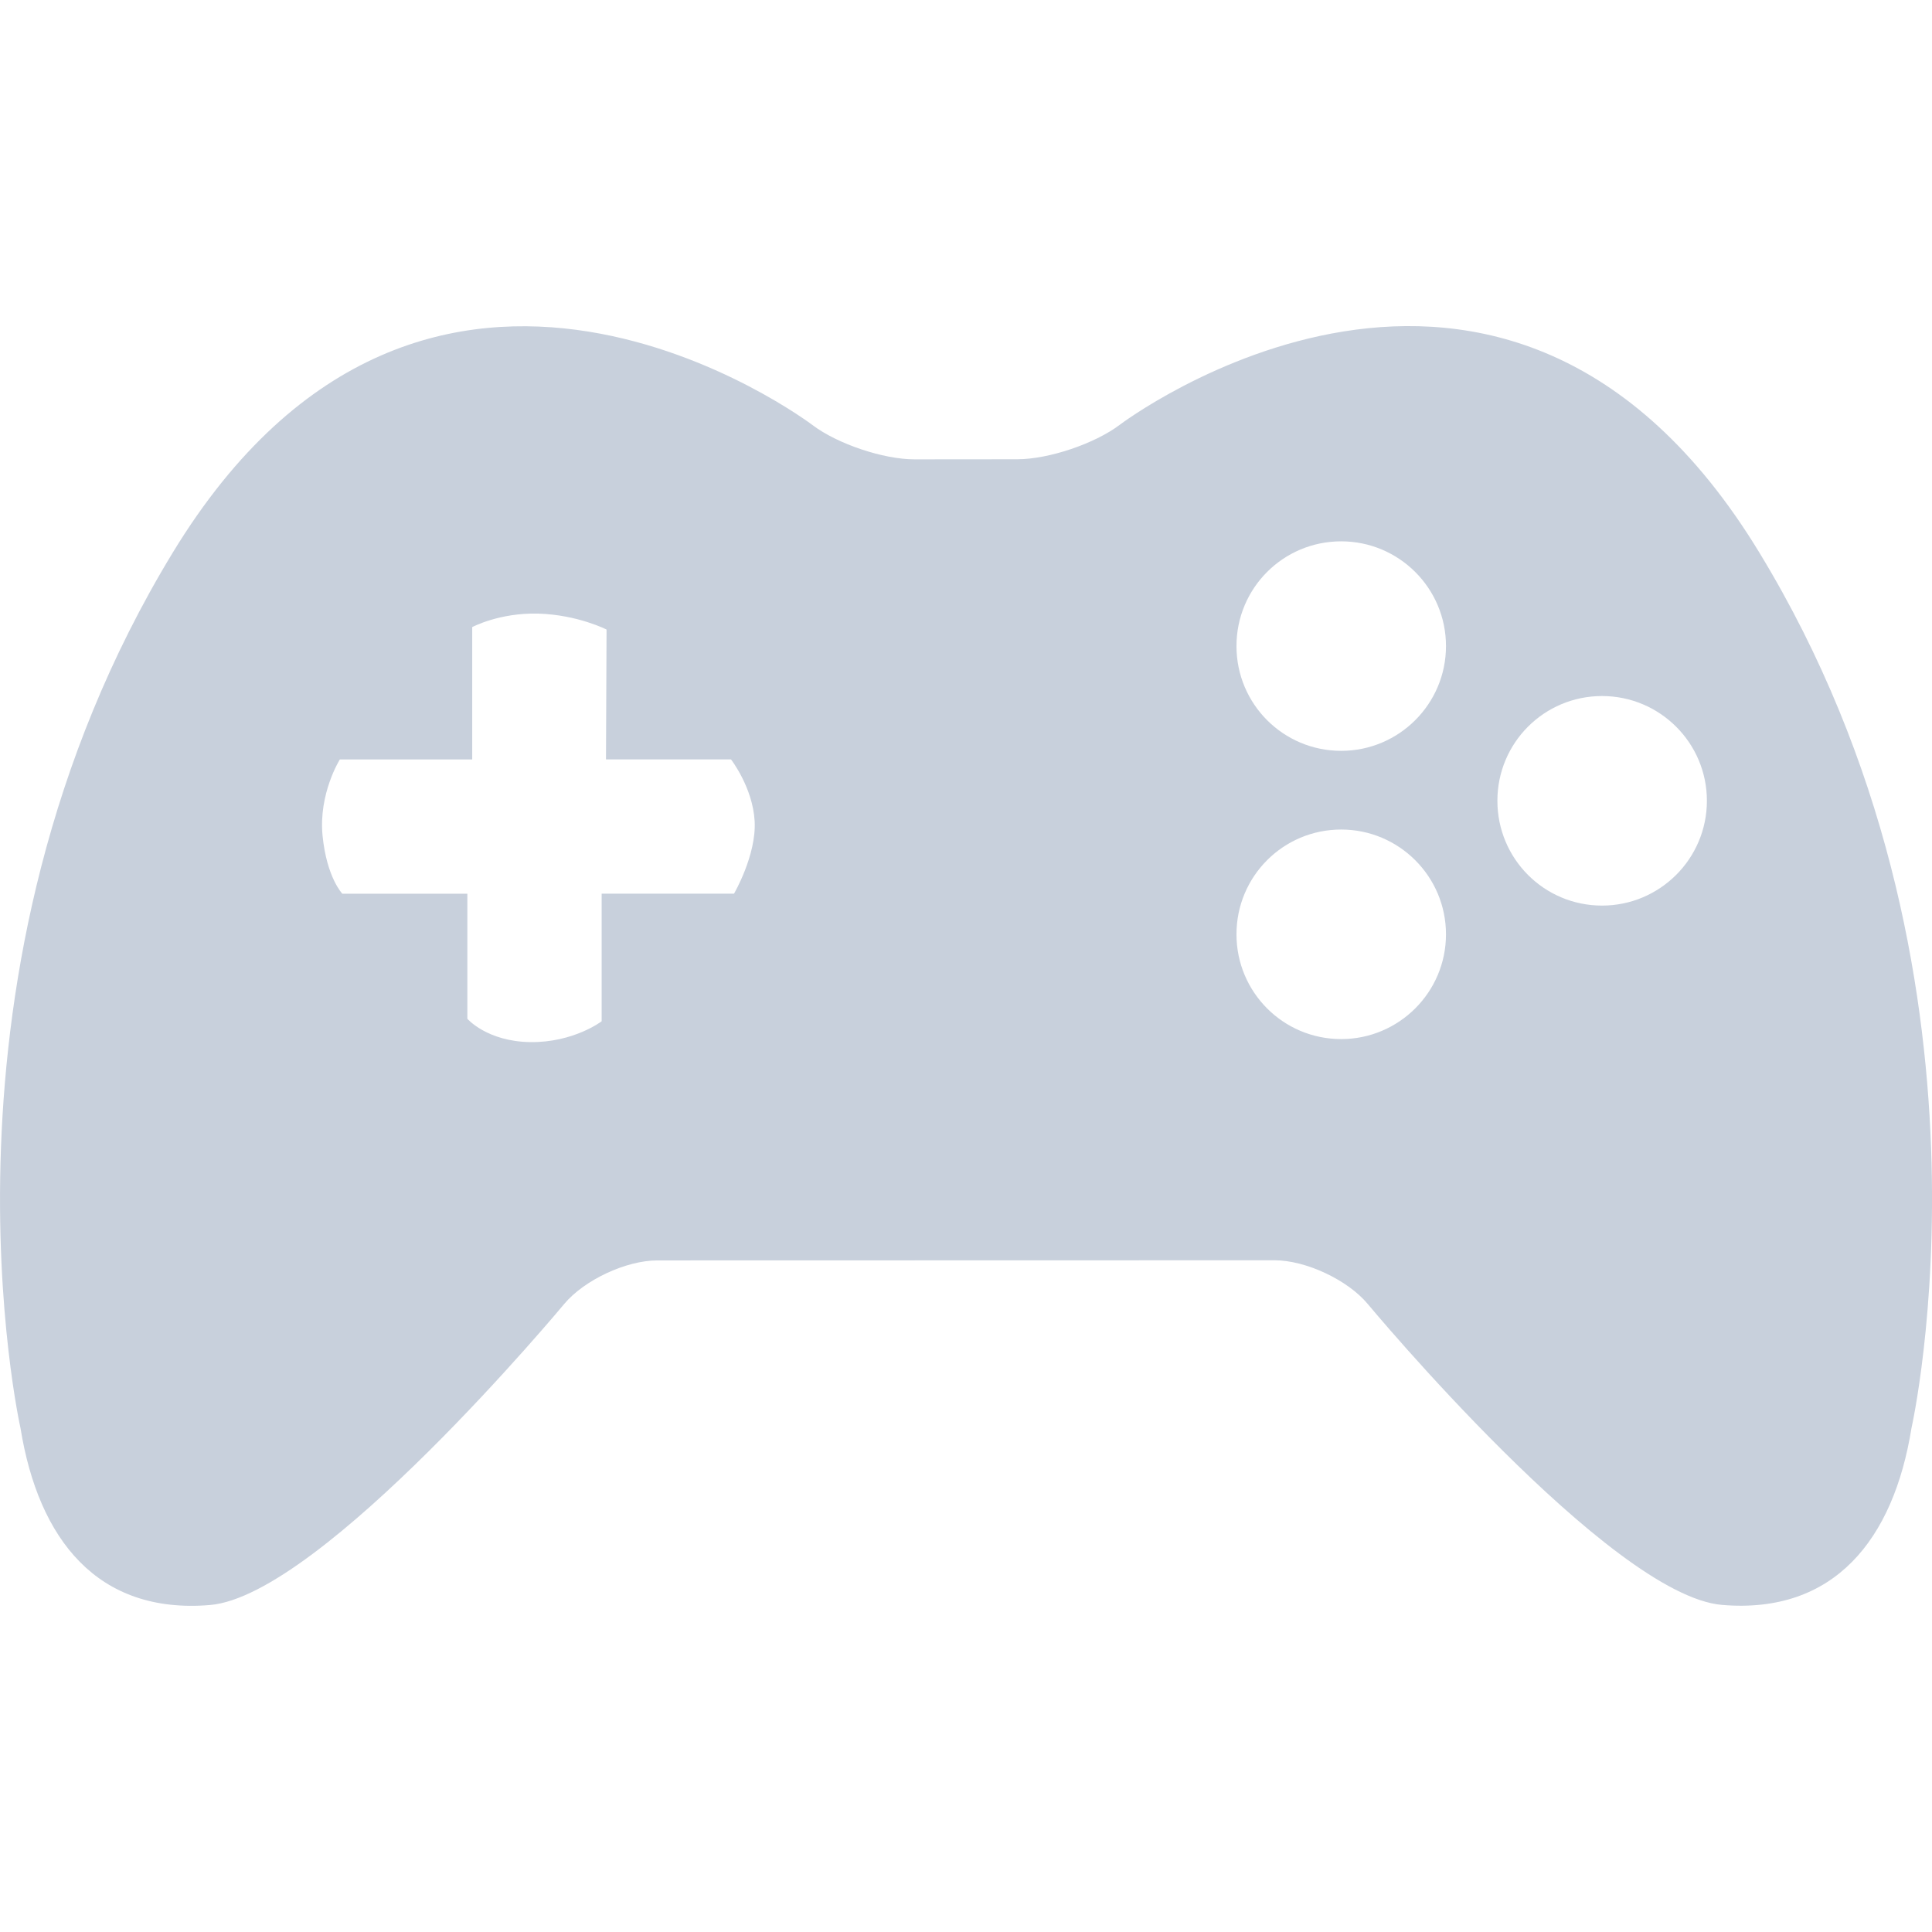 <svg width="41" height="41" viewBox="0 0 41 41" fill="none" xmlns="http://www.w3.org/2000/svg">
<g clip-path="url(#clip0_2974_6814)">
<path d="M37.334 11.723C31.919 2.826 23.761 9.016 23.761 9.016C23.232 9.416 22.256 9.745 21.594 9.746L19.409 9.748C18.746 9.749 17.77 9.42 17.242 9.02C17.242 9.02 9.083 2.829 3.667 11.726C-1.747 20.62 0.435 30.306 0.435 30.306C0.817 32.678 2.077 34.26 4.455 34.061C6.826 33.863 11.972 27.674 11.972 27.674C12.397 27.164 13.287 26.748 13.949 26.748L27.049 26.745C27.711 26.745 28.601 27.162 29.025 27.672C29.025 27.672 34.172 33.861 36.547 34.059C38.922 34.258 40.184 32.674 40.565 30.304C40.565 30.304 42.75 20.619 37.334 11.723ZM15.577 18.965H12.768V21.673C12.768 21.673 12.174 22.127 11.253 22.115C10.334 22.102 9.918 21.62 9.918 21.62V18.966H7.265C7.265 18.966 6.934 18.627 6.845 17.733C6.758 16.839 7.212 16.117 7.212 16.117H10.021V13.308C10.021 13.308 10.599 12.998 11.43 13.022C12.262 13.048 12.872 13.36 12.872 13.36L12.86 16.116H15.513C15.513 16.116 15.976 16.711 16.015 17.429C16.053 18.149 15.577 18.965 15.577 18.965ZM28.462 22.051C27.232 22.051 26.24 21.056 26.24 19.828C26.24 18.597 27.232 17.604 28.462 17.604C29.686 17.604 30.686 18.597 30.686 19.828C30.686 21.057 29.686 22.051 28.462 22.051ZM28.462 15.934C27.232 15.934 26.24 14.94 26.24 13.711C26.24 12.48 27.232 11.488 28.462 11.488C29.686 11.488 30.686 12.48 30.686 13.711C30.686 14.941 29.686 15.934 28.462 15.934ZM33.998 19.218C32.768 19.218 31.777 18.224 31.777 16.994C31.777 15.764 32.768 14.771 33.998 14.771C35.223 14.771 36.223 15.764 36.223 16.994C36.223 18.224 35.223 19.218 33.998 19.218Z" fill="#C8D0DC"/>
</g>
<defs>
<clipPath id="clip0_2974_6814">
<rect width="41" height="41" fill="white"/>
</clipPath>
</defs>
</svg>
